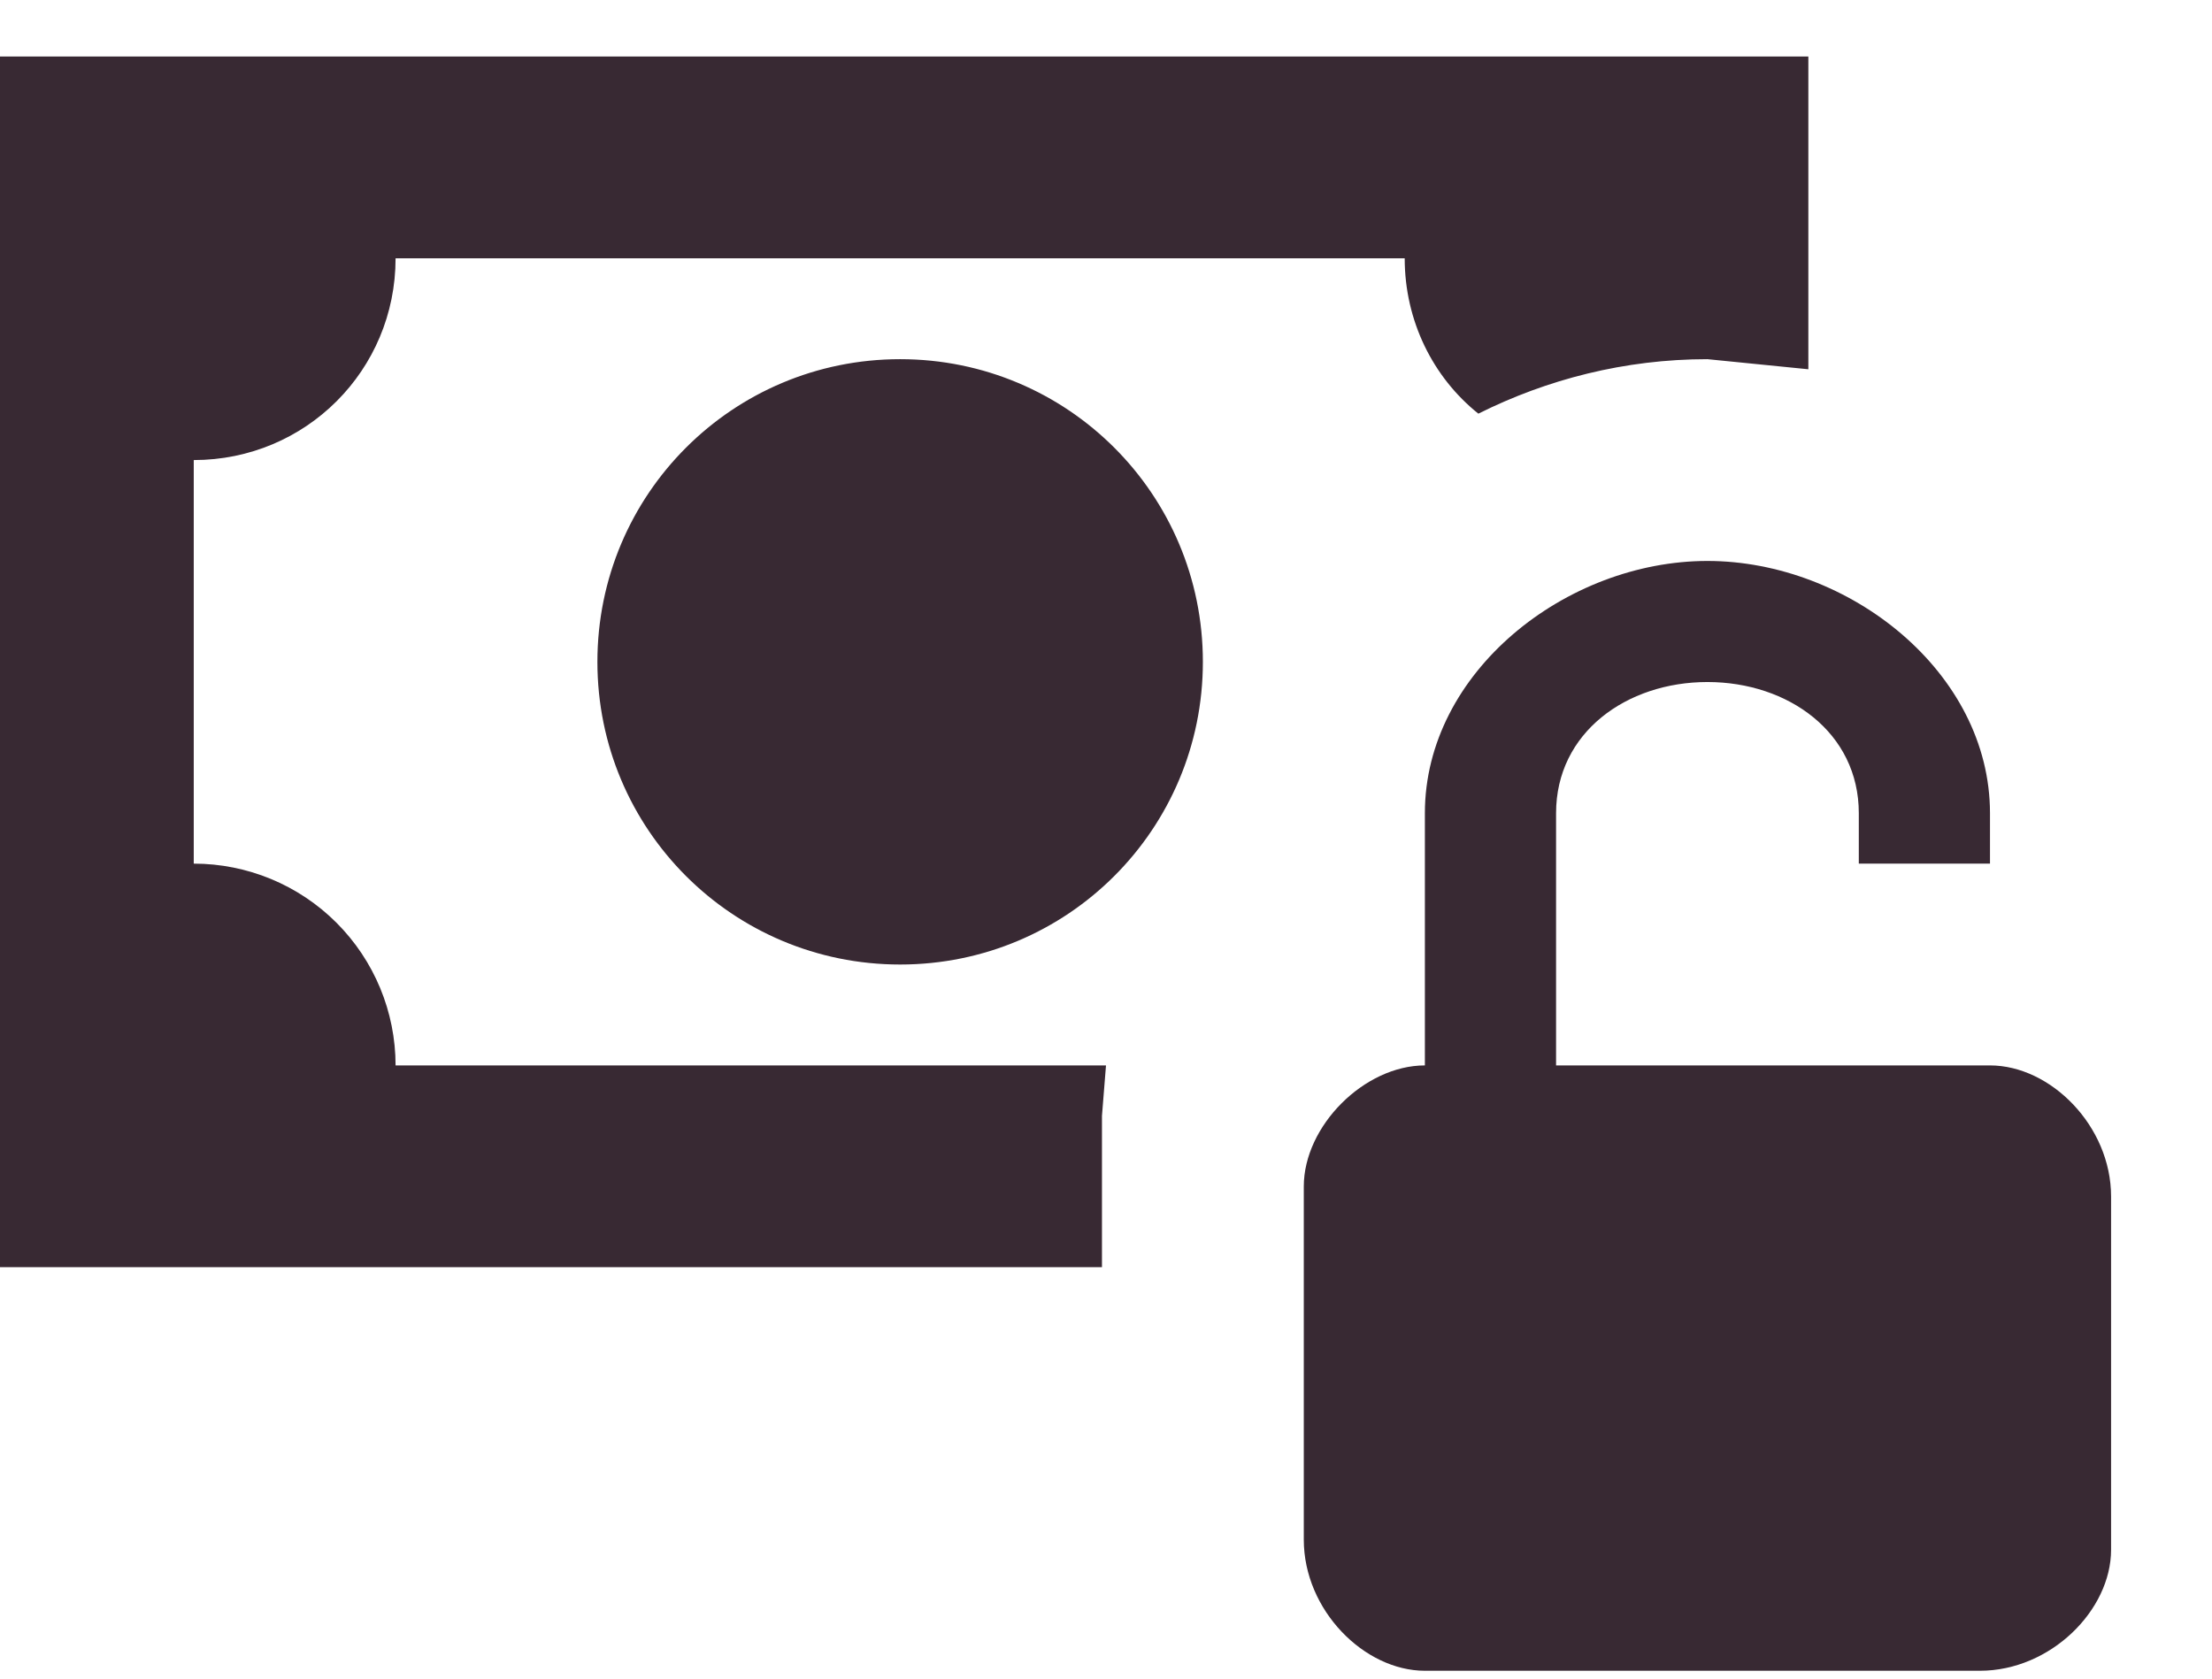 <svg width="137" height="104" viewBox="0 0 137 104" fill="none" xmlns="http://www.w3.org/2000/svg">
<g clip-path="url(#clip0)">
<path d="M123.25 66C127 66 130.75 69.75 130.75 74.125V96C130.75 99.75 127 103.5 122.625 103.5H88.25C84.5 103.5 80.75 99.75 80.75 95.375V73.5C80.75 69.75 84.5 66 88.25 66V50.375C88.25 41.625 97 34.75 105.75 34.75C114.5 34.75 123.25 41.625 123.25 50.375V53.5H115.125V50.375C115.125 45.375 110.75 42.25 105.75 42.25C100.75 42.25 96.375 45.375 96.375 50.375V66H123.25ZM-0.5 3.5H112V22.875L105.75 22.25C100.625 22.25 95.812 23.5 91.562 25.625C88.75 23.375 87 19.875 87 16H24.5C24.5 22.938 18.938 28.5 12 28.5V53.5C15.315 53.5 18.495 54.817 20.839 57.161C23.183 59.505 24.5 62.685 24.5 66H68.5L68.25 69.125V78.5H-0.5V3.5ZM55.75 22.25C66.125 22.25 74.5 30.625 74.5 41C74.5 51.375 66.125 59.75 55.75 59.75C45.375 59.75 37 51.375 37 41C37 30.625 45.375 22.25 55.75 22.25Z" fill="#382933"/>
</g>
<defs>
<clipPath id="clip0">
<rect width="137" height="104" fill="white"/>
</clipPath>
</defs>
</svg>
